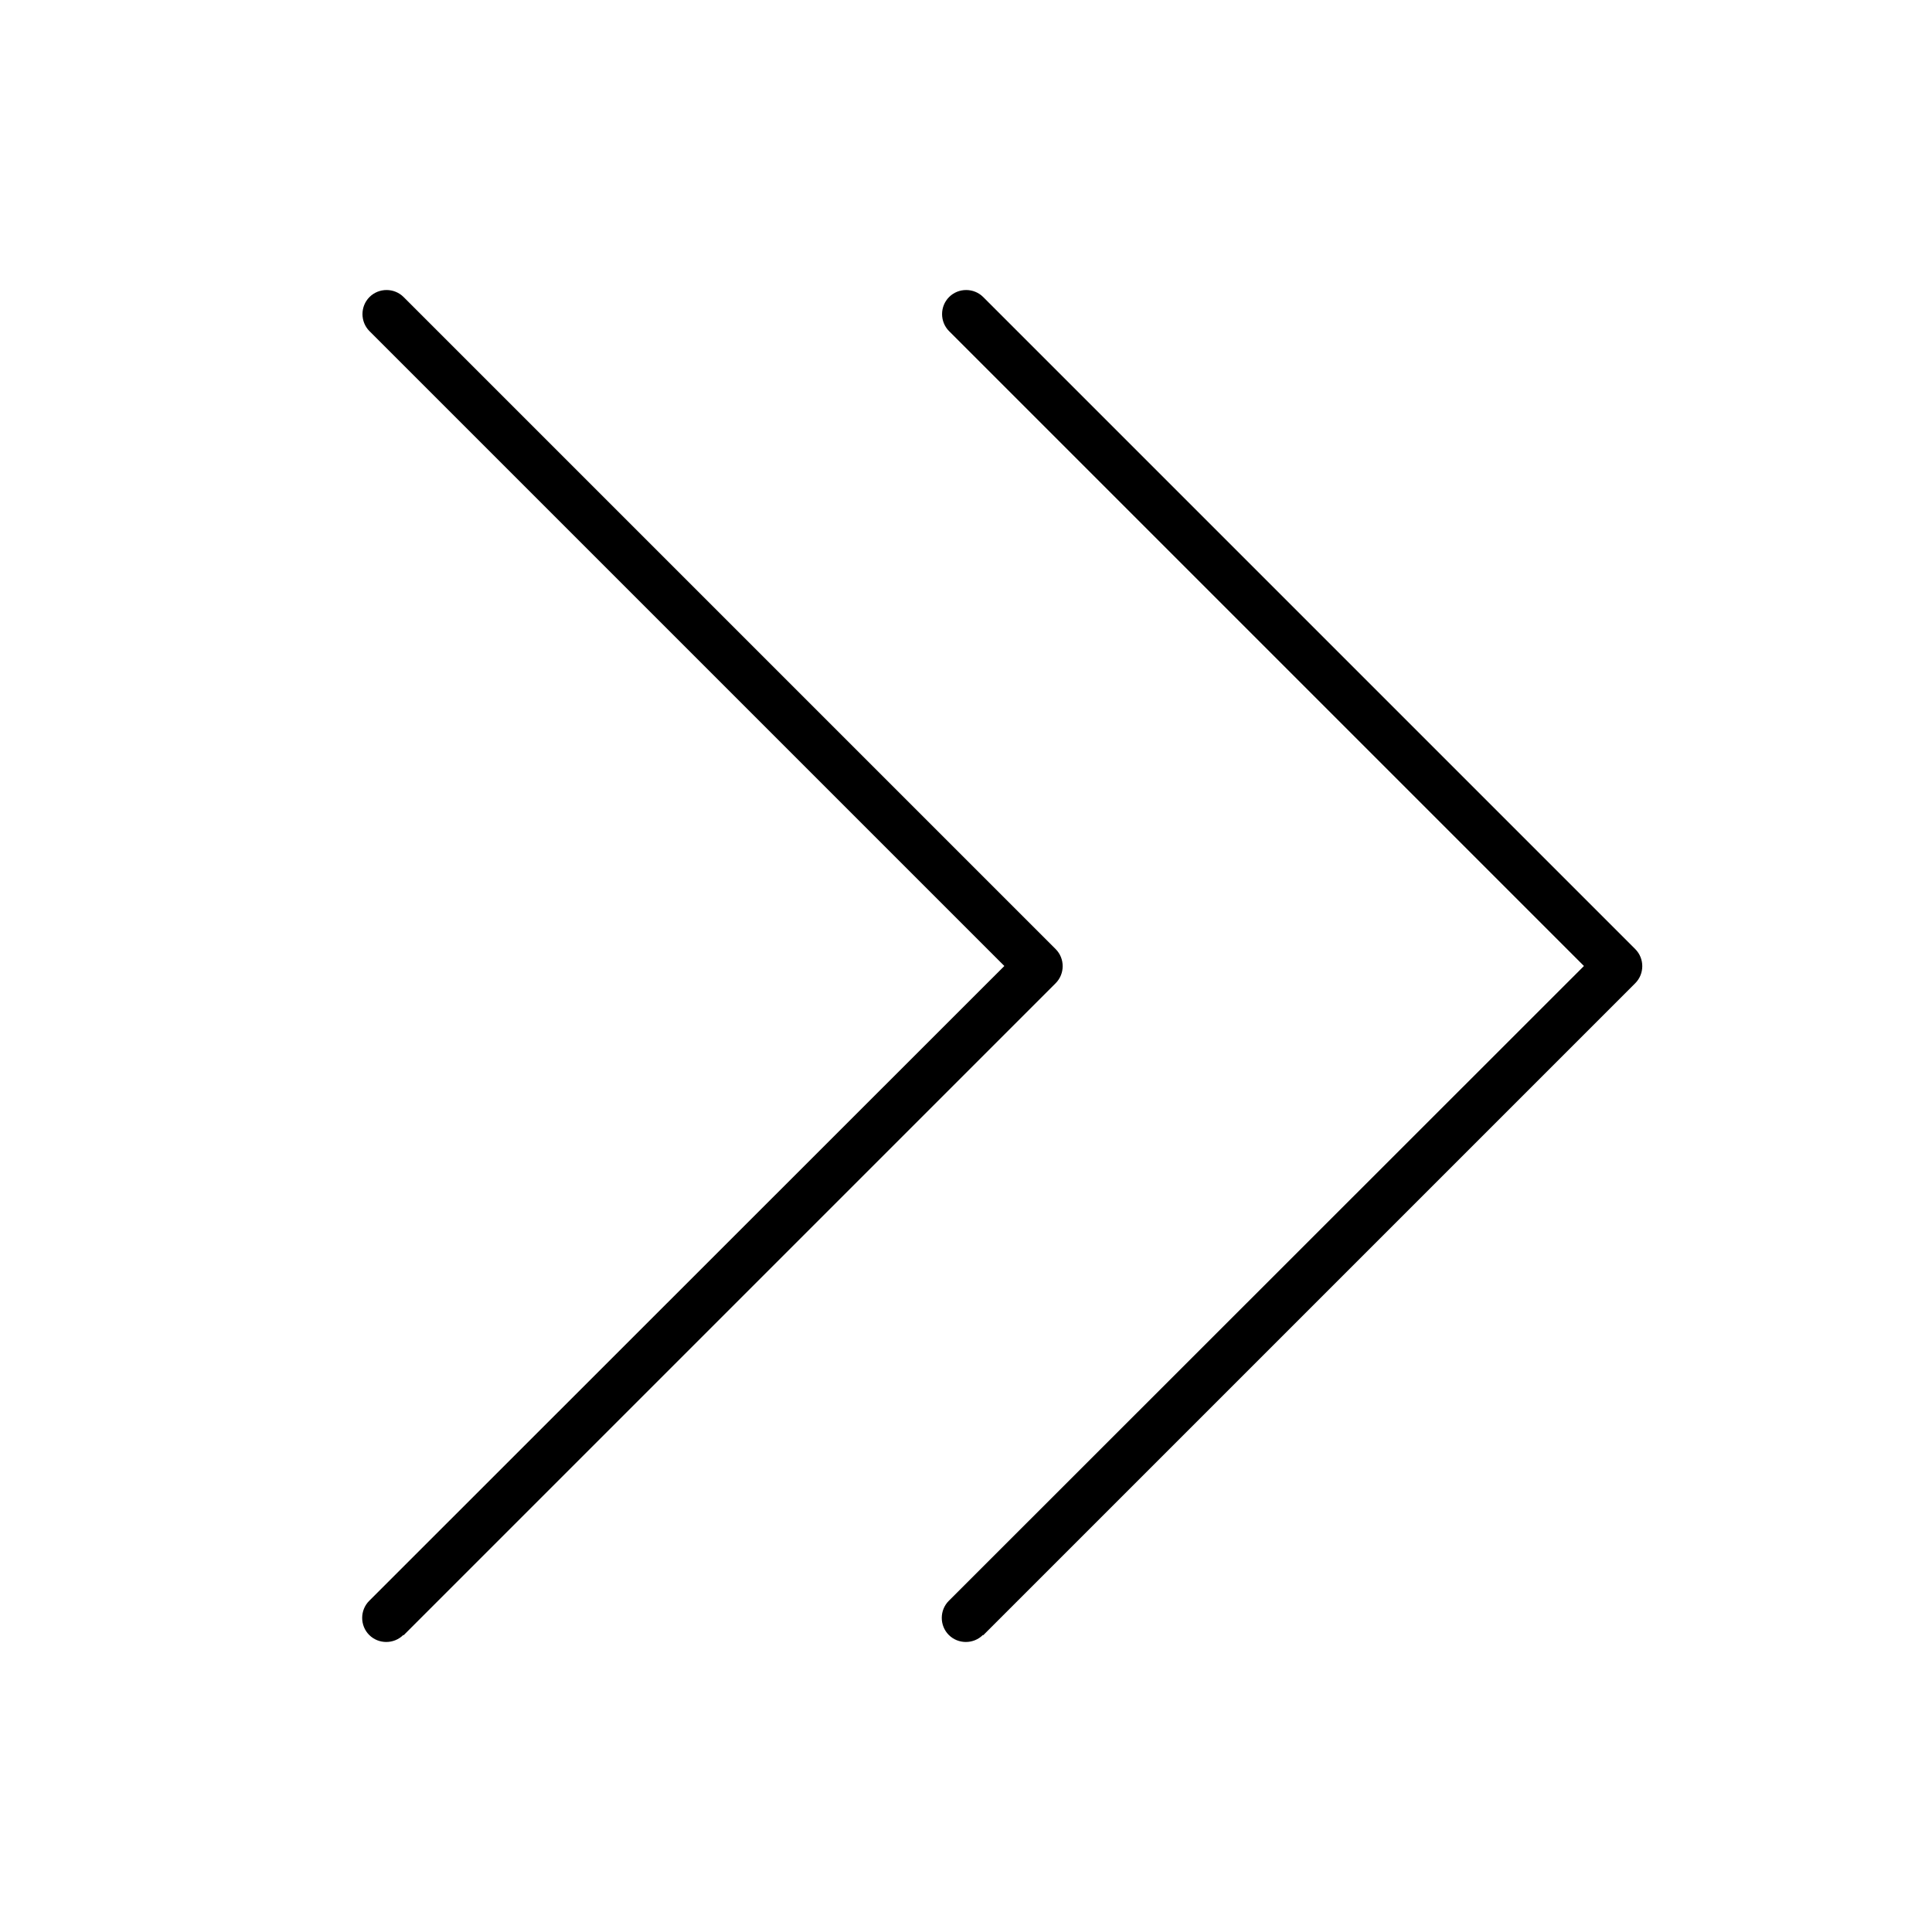 <svg xmlns="http://www.w3.org/2000/svg" viewBox="0 0 640 640"><!--! Font Awesome Pro 7.1.0 by @fontawesome - https://fontawesome.com License - https://fontawesome.com/license (Commercial License) Copyright 2025 Fonticons, Inc. --><path fill="currentColor" d="M133.7 541.7L349.7 325.7C352.8 322.6 352.8 317.5 349.7 314.4L133.7 98.4C130.6 95.3 125.5 95.3 122.4 98.4C119.3 101.5 119.3 106.6 122.4 109.7L332.7 320L122.3 530.3C119.2 533.4 119.2 538.5 122.3 541.6C125.4 544.7 130.5 544.7 133.6 541.6zM325.7 541.7L541.7 325.7C544.8 322.6 544.8 317.5 541.7 314.4L325.7 98.4C322.6 95.3 317.5 95.3 314.4 98.4C311.3 101.5 311.3 106.6 314.4 109.7L524.7 320L314.3 530.3C311.2 533.4 311.2 538.5 314.3 541.6C317.4 544.7 322.5 544.7 325.6 541.6z"/></svg>